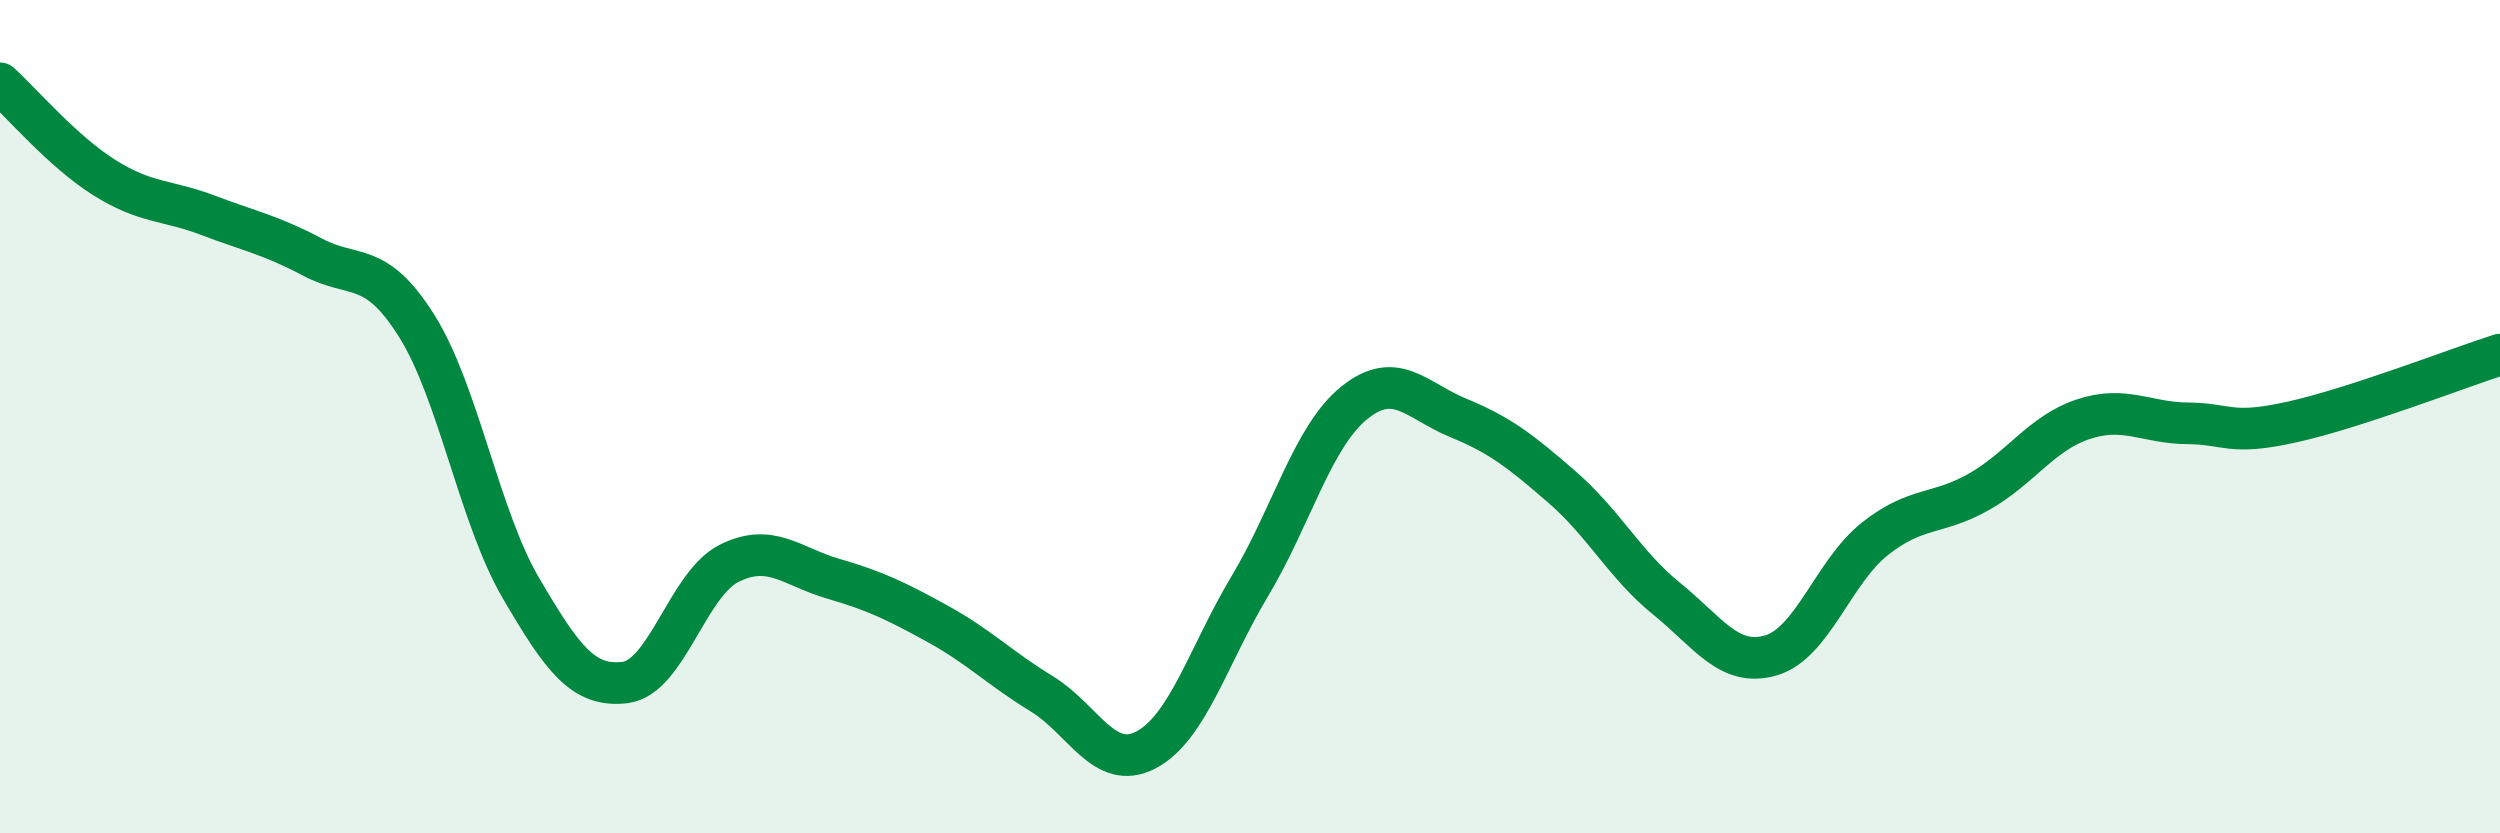 
    <svg width="60" height="20" viewBox="0 0 60 20" xmlns="http://www.w3.org/2000/svg">
      <path
        d="M 0,2 C 0.5,2.45 1.5,3.63 2.5,4.26 C 3.5,4.89 4,4.79 5,5.17 C 6,5.55 6.5,5.64 7.5,6.17 C 8.5,6.7 9,6.23 10,7.82 C 11,9.41 11.5,12.4 12.5,14.11 C 13.5,15.82 14,16.5 15,16.38 C 16,16.26 16.5,14.02 17.5,13.52 C 18.5,13.02 19,13.6 20,13.89 C 21,14.18 21.5,14.42 22.5,14.97 C 23.5,15.52 24,16.04 25,16.65 C 26,17.26 26.5,18.52 27.5,18 C 28.5,17.48 29,15.73 30,14.06 C 31,12.39 31.5,10.48 32.5,9.67 C 33.5,8.86 34,9.62 35,10.03 C 36,10.44 36.5,10.83 37.5,11.7 C 38.5,12.57 39,13.56 40,14.37 C 41,15.18 41.5,16.02 42.5,15.73 C 43.5,15.44 44,13.72 45,12.93 C 46,12.14 46.5,12.37 47.5,11.8 C 48.5,11.23 49,10.39 50,10.06 C 51,9.73 51.5,10.15 52.5,10.16 C 53.5,10.17 53.5,10.46 55,10.13 C 56.5,9.8 59,8.83 60,8.51L60 20L0 20Z"
        fill="#008740"
        opacity="0.1"
        stroke-linecap="round"
        stroke-linejoin="round"
      />
      <path
        d="M 0,2 C 0.5,2.45 1.5,3.63 2.5,4.26 C 3.5,4.89 4,4.79 5,5.17 C 6,5.55 6.5,5.64 7.5,6.17 C 8.5,6.7 9,6.23 10,7.82 C 11,9.41 11.5,12.4 12.5,14.11 C 13.5,15.82 14,16.5 15,16.38 C 16,16.26 16.5,14.02 17.5,13.52 C 18.5,13.02 19,13.6 20,13.89 C 21,14.18 21.5,14.42 22.5,14.97 C 23.5,15.52 24,16.04 25,16.65 C 26,17.26 26.5,18.52 27.5,18 C 28.5,17.48 29,15.73 30,14.06 C 31,12.39 31.5,10.48 32.5,9.67 C 33.5,8.86 34,9.62 35,10.03 C 36,10.44 36.5,10.83 37.5,11.7 C 38.5,12.57 39,13.56 40,14.37 C 41,15.18 41.5,16.02 42.5,15.73 C 43.5,15.44 44,13.72 45,12.93 C 46,12.14 46.5,12.37 47.5,11.8 C 48.5,11.23 49,10.39 50,10.06 C 51,9.73 51.5,10.15 52.5,10.16 C 53.5,10.17 53.5,10.46 55,10.13 C 56.5,9.8 59,8.83 60,8.51"
        stroke="#008740"
        stroke-width="1"
        fill="none"
        stroke-linecap="round"
        stroke-linejoin="round"
      />
    </svg>
  